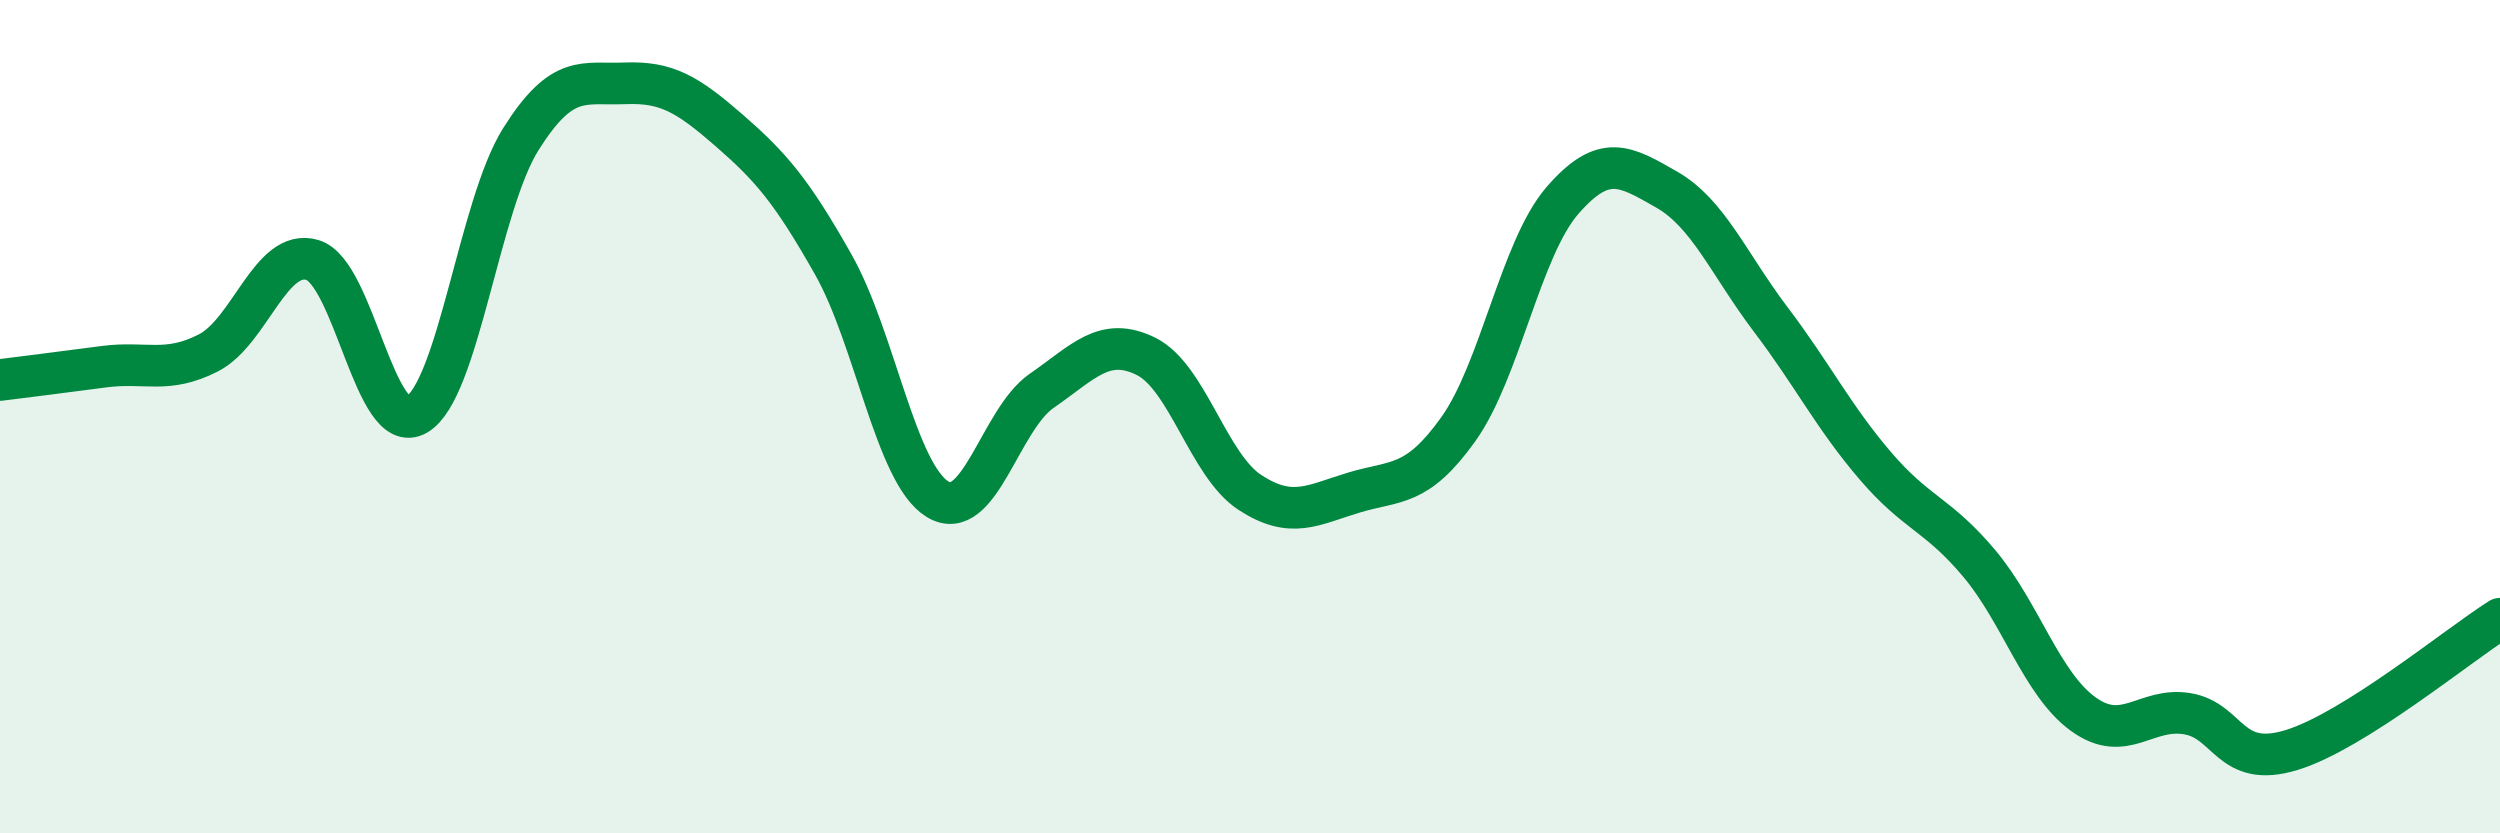 
    <svg width="60" height="20" viewBox="0 0 60 20" xmlns="http://www.w3.org/2000/svg">
      <path
        d="M 0,9.12 C 0.5,9.06 1.5,8.93 2.5,8.8 C 3.5,8.67 4,8.98 5,8.47 C 6,7.96 6.5,5.94 7.5,6.24 C 8.5,6.54 9,10.53 10,9.95 C 11,9.37 11.5,4.93 12.5,3.34 C 13.5,1.75 14,2.04 15,2 C 16,1.96 16.5,2.26 17.5,3.13 C 18.5,4 19,4.58 20,6.35 C 21,8.12 21.5,11.37 22.5,11.98 C 23.5,12.59 24,10.07 25,9.38 C 26,8.69 26.5,8.06 27.5,8.55 C 28.5,9.04 29,11.17 30,11.82 C 31,12.47 31.5,12.12 32.5,11.82 C 33.5,11.52 34,11.7 35,10.3 C 36,8.9 36.5,5.96 37.5,4.81 C 38.5,3.66 39,3.98 40,4.55 C 41,5.12 41.5,6.35 42.5,7.67 C 43.5,8.99 44,10 45,11.17 C 46,12.34 46.5,12.33 47.5,13.52 C 48.5,14.71 49,16.42 50,17.14 C 51,17.86 51.5,16.96 52.5,17.13 C 53.5,17.3 53.5,18.46 55,18 C 56.5,17.54 59,15.48 60,14.85L60 20L0 20Z"
        fill="#008740"
        opacity="0.1"
        stroke-linecap="round"
        stroke-linejoin="round"
      />
      <path
        d="M 0,9.12 C 0.5,9.06 1.5,8.93 2.5,8.8 C 3.5,8.67 4,8.98 5,8.47 C 6,7.96 6.5,5.94 7.5,6.24 C 8.5,6.54 9,10.53 10,9.95 C 11,9.37 11.5,4.93 12.5,3.34 C 13.5,1.75 14,2.04 15,2 C 16,1.96 16.5,2.26 17.5,3.13 C 18.5,4 19,4.58 20,6.35 C 21,8.12 21.5,11.37 22.5,11.98 C 23.5,12.59 24,10.07 25,9.38 C 26,8.69 26.5,8.06 27.5,8.55 C 28.5,9.04 29,11.17 30,11.82 C 31,12.47 31.5,12.12 32.5,11.82 C 33.5,11.52 34,11.7 35,10.3 C 36,8.9 36.5,5.96 37.5,4.81 C 38.5,3.66 39,3.98 40,4.55 C 41,5.12 41.5,6.35 42.5,7.67 C 43.5,8.99 44,10 45,11.17 C 46,12.34 46.5,12.33 47.5,13.52 C 48.5,14.71 49,16.42 50,17.14 C 51,17.86 51.5,16.96 52.5,17.13 C 53.5,17.3 53.5,18.46 55,18 C 56.5,17.54 59,15.48 60,14.85"
        stroke="#008740"
        stroke-width="1"
        fill="none"
        stroke-linecap="round"
        stroke-linejoin="round"
      />
    </svg>
  